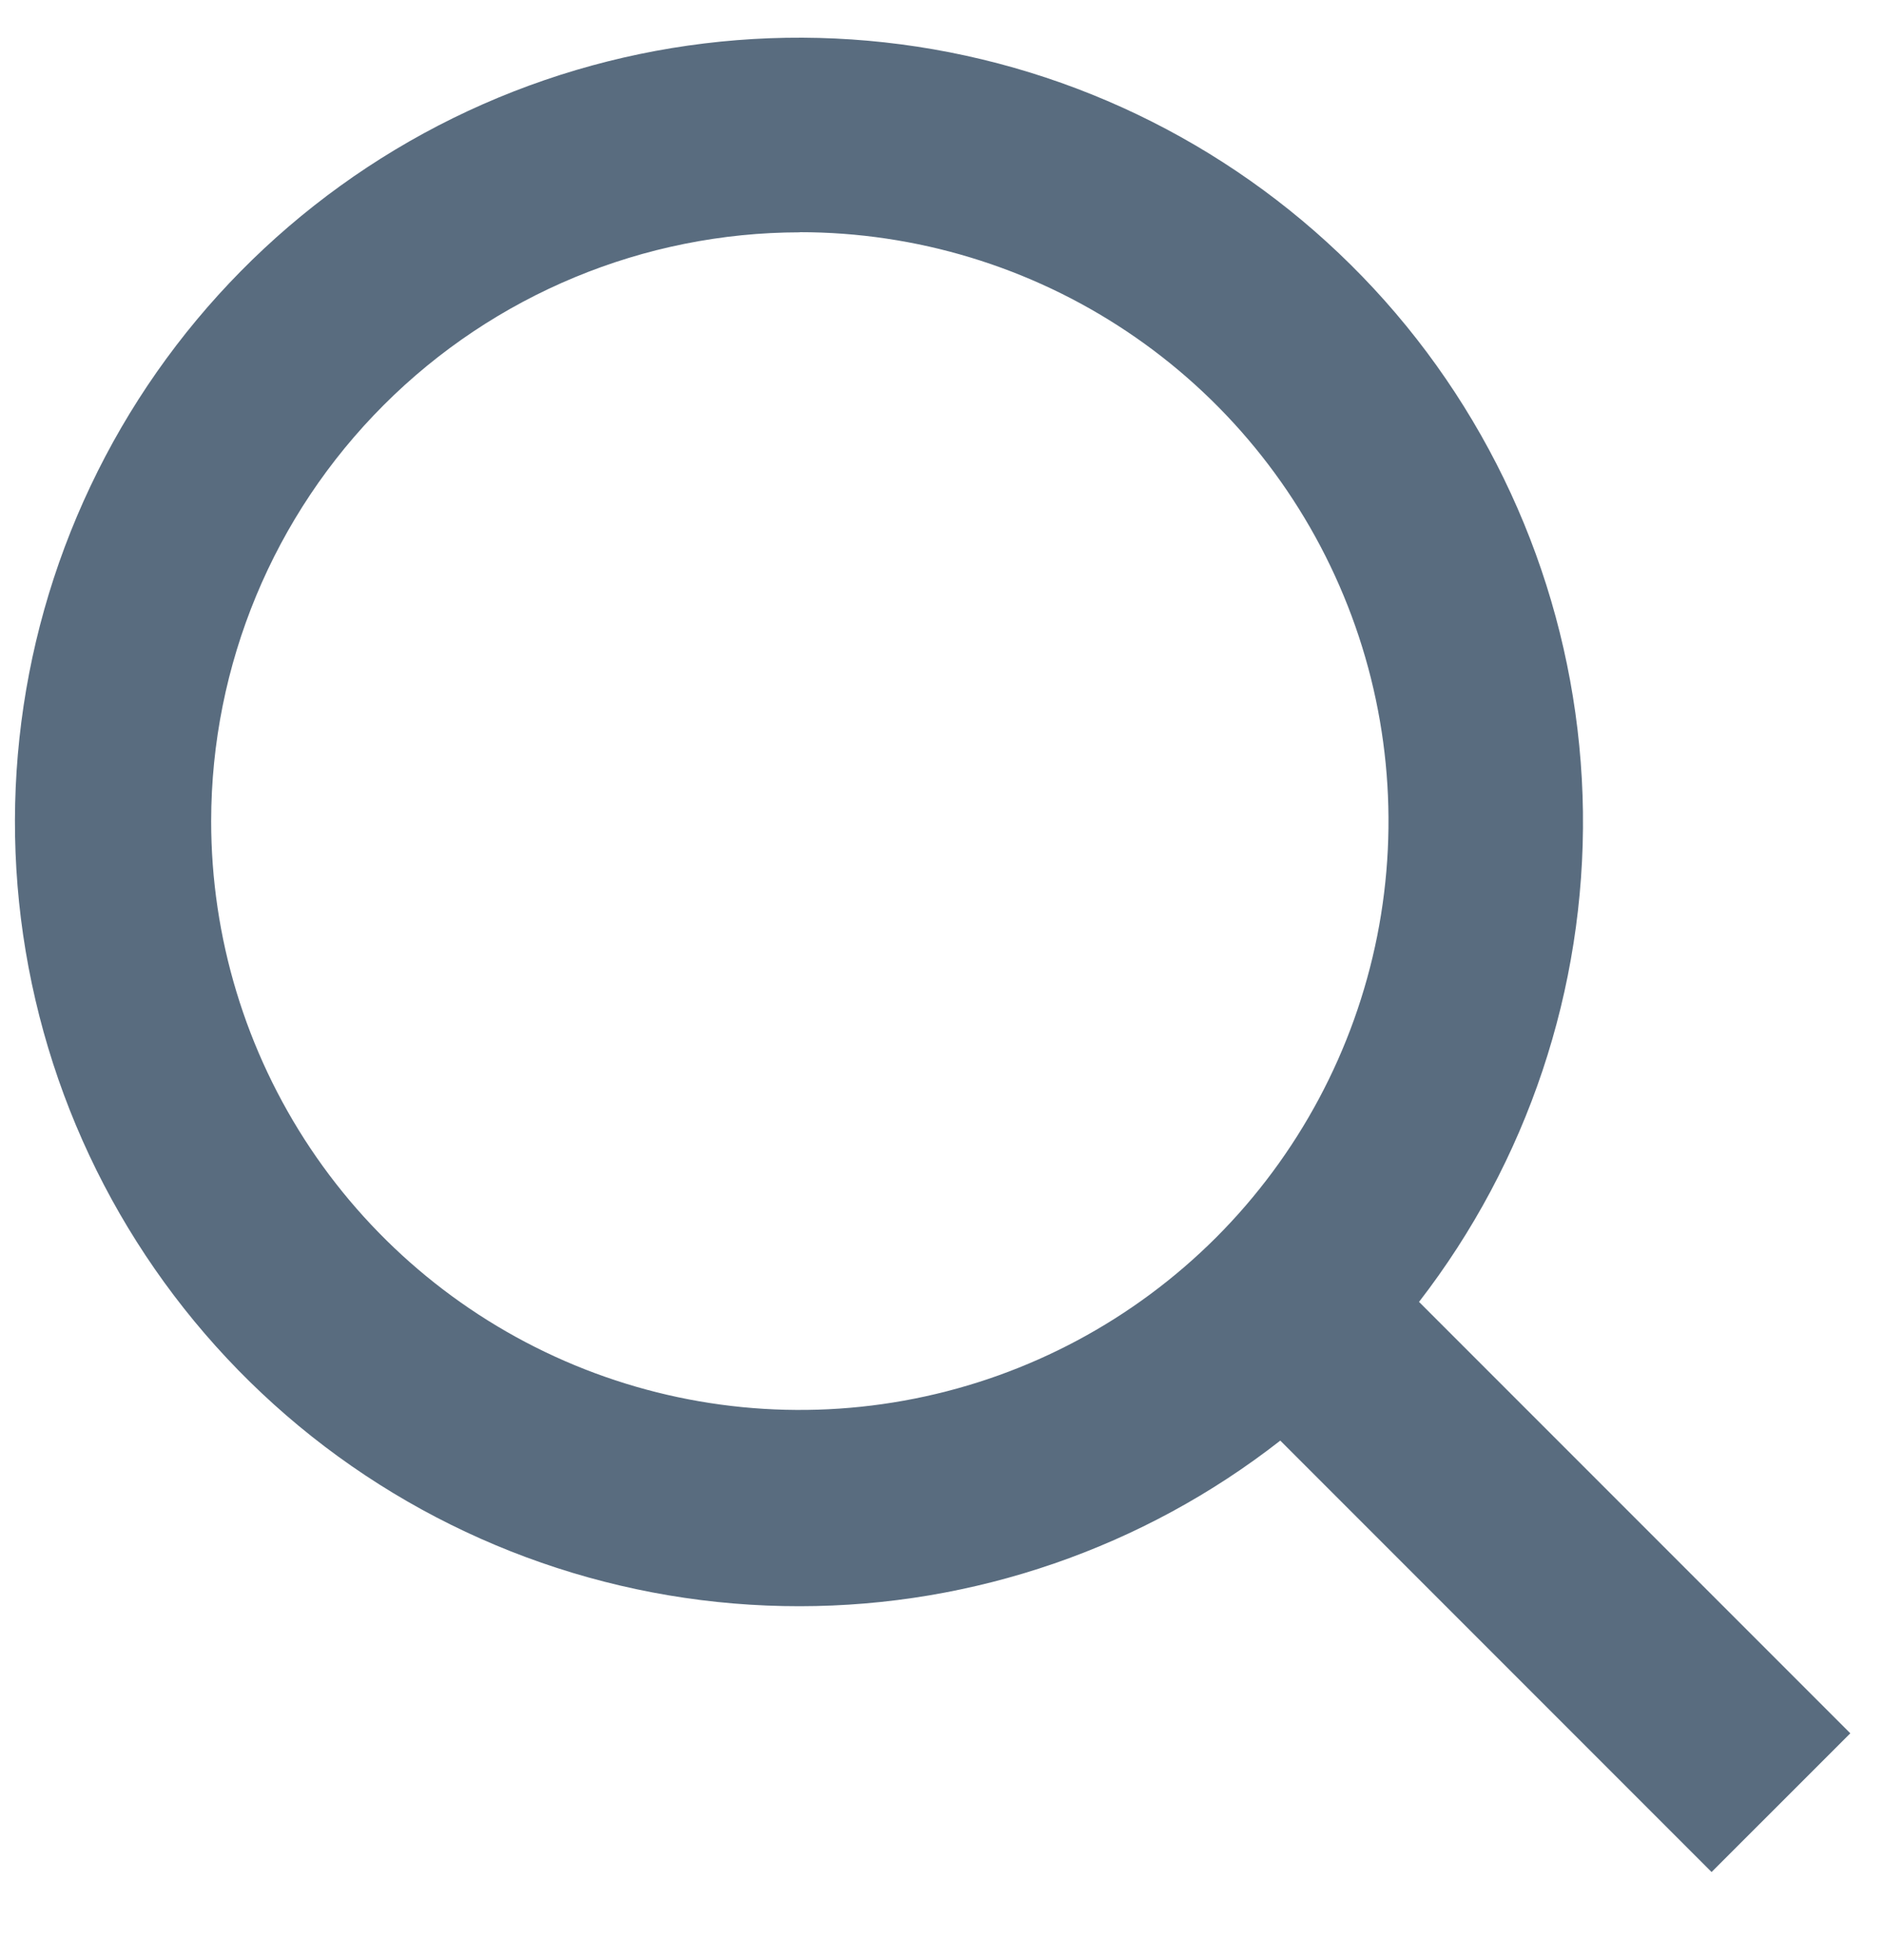 <svg xmlns="http://www.w3.org/2000/svg" fill="none" viewBox="0 0 25 26" height="26" width="25">
<g clip-path="url(#clip0_62_561)">
<path fill="#596C7F" d="M10.613 21.307C12.924 21.306 15.168 20.533 16.989 19.11L22.712 24.833L24.553 22.993L18.83 17.27C20.269 15.41 21.035 13.119 21.005 10.768C20.974 8.418 20.148 6.147 18.662 4.325C17.175 2.504 15.116 1.24 12.819 0.739C10.523 0.238 8.124 0.53 6.014 1.566C3.904 2.603 2.207 4.324 1.201 6.448C0.194 8.572 -0.064 10.975 0.47 13.264C1.003 15.554 2.296 17.595 4.138 19.056C5.98 20.516 8.263 21.31 10.613 21.307ZM10.613 3.08C12.158 3.08 13.669 3.539 14.953 4.397C16.238 5.255 17.239 6.475 17.83 7.903C18.422 9.33 18.576 10.901 18.275 12.416C17.973 13.931 17.229 15.323 16.137 16.416C15.044 17.508 13.653 18.252 12.137 18.553C10.622 18.855 9.051 18.7 7.624 18.109C6.197 17.518 4.977 16.517 4.118 15.232C3.26 13.947 2.802 12.437 2.802 10.892C2.804 8.821 3.628 6.836 5.093 5.372C6.557 3.908 8.543 3.084 10.613 3.082V3.08Z" clip-rule="evenodd" fill-rule="evenodd"></path>
</g>
<defs>
<clipPath id="clip0_62_561">
<rect transform="translate(0 0.5)" fill="white" height="25" width="25"></rect>
</clipPath>
</defs>
</svg>
